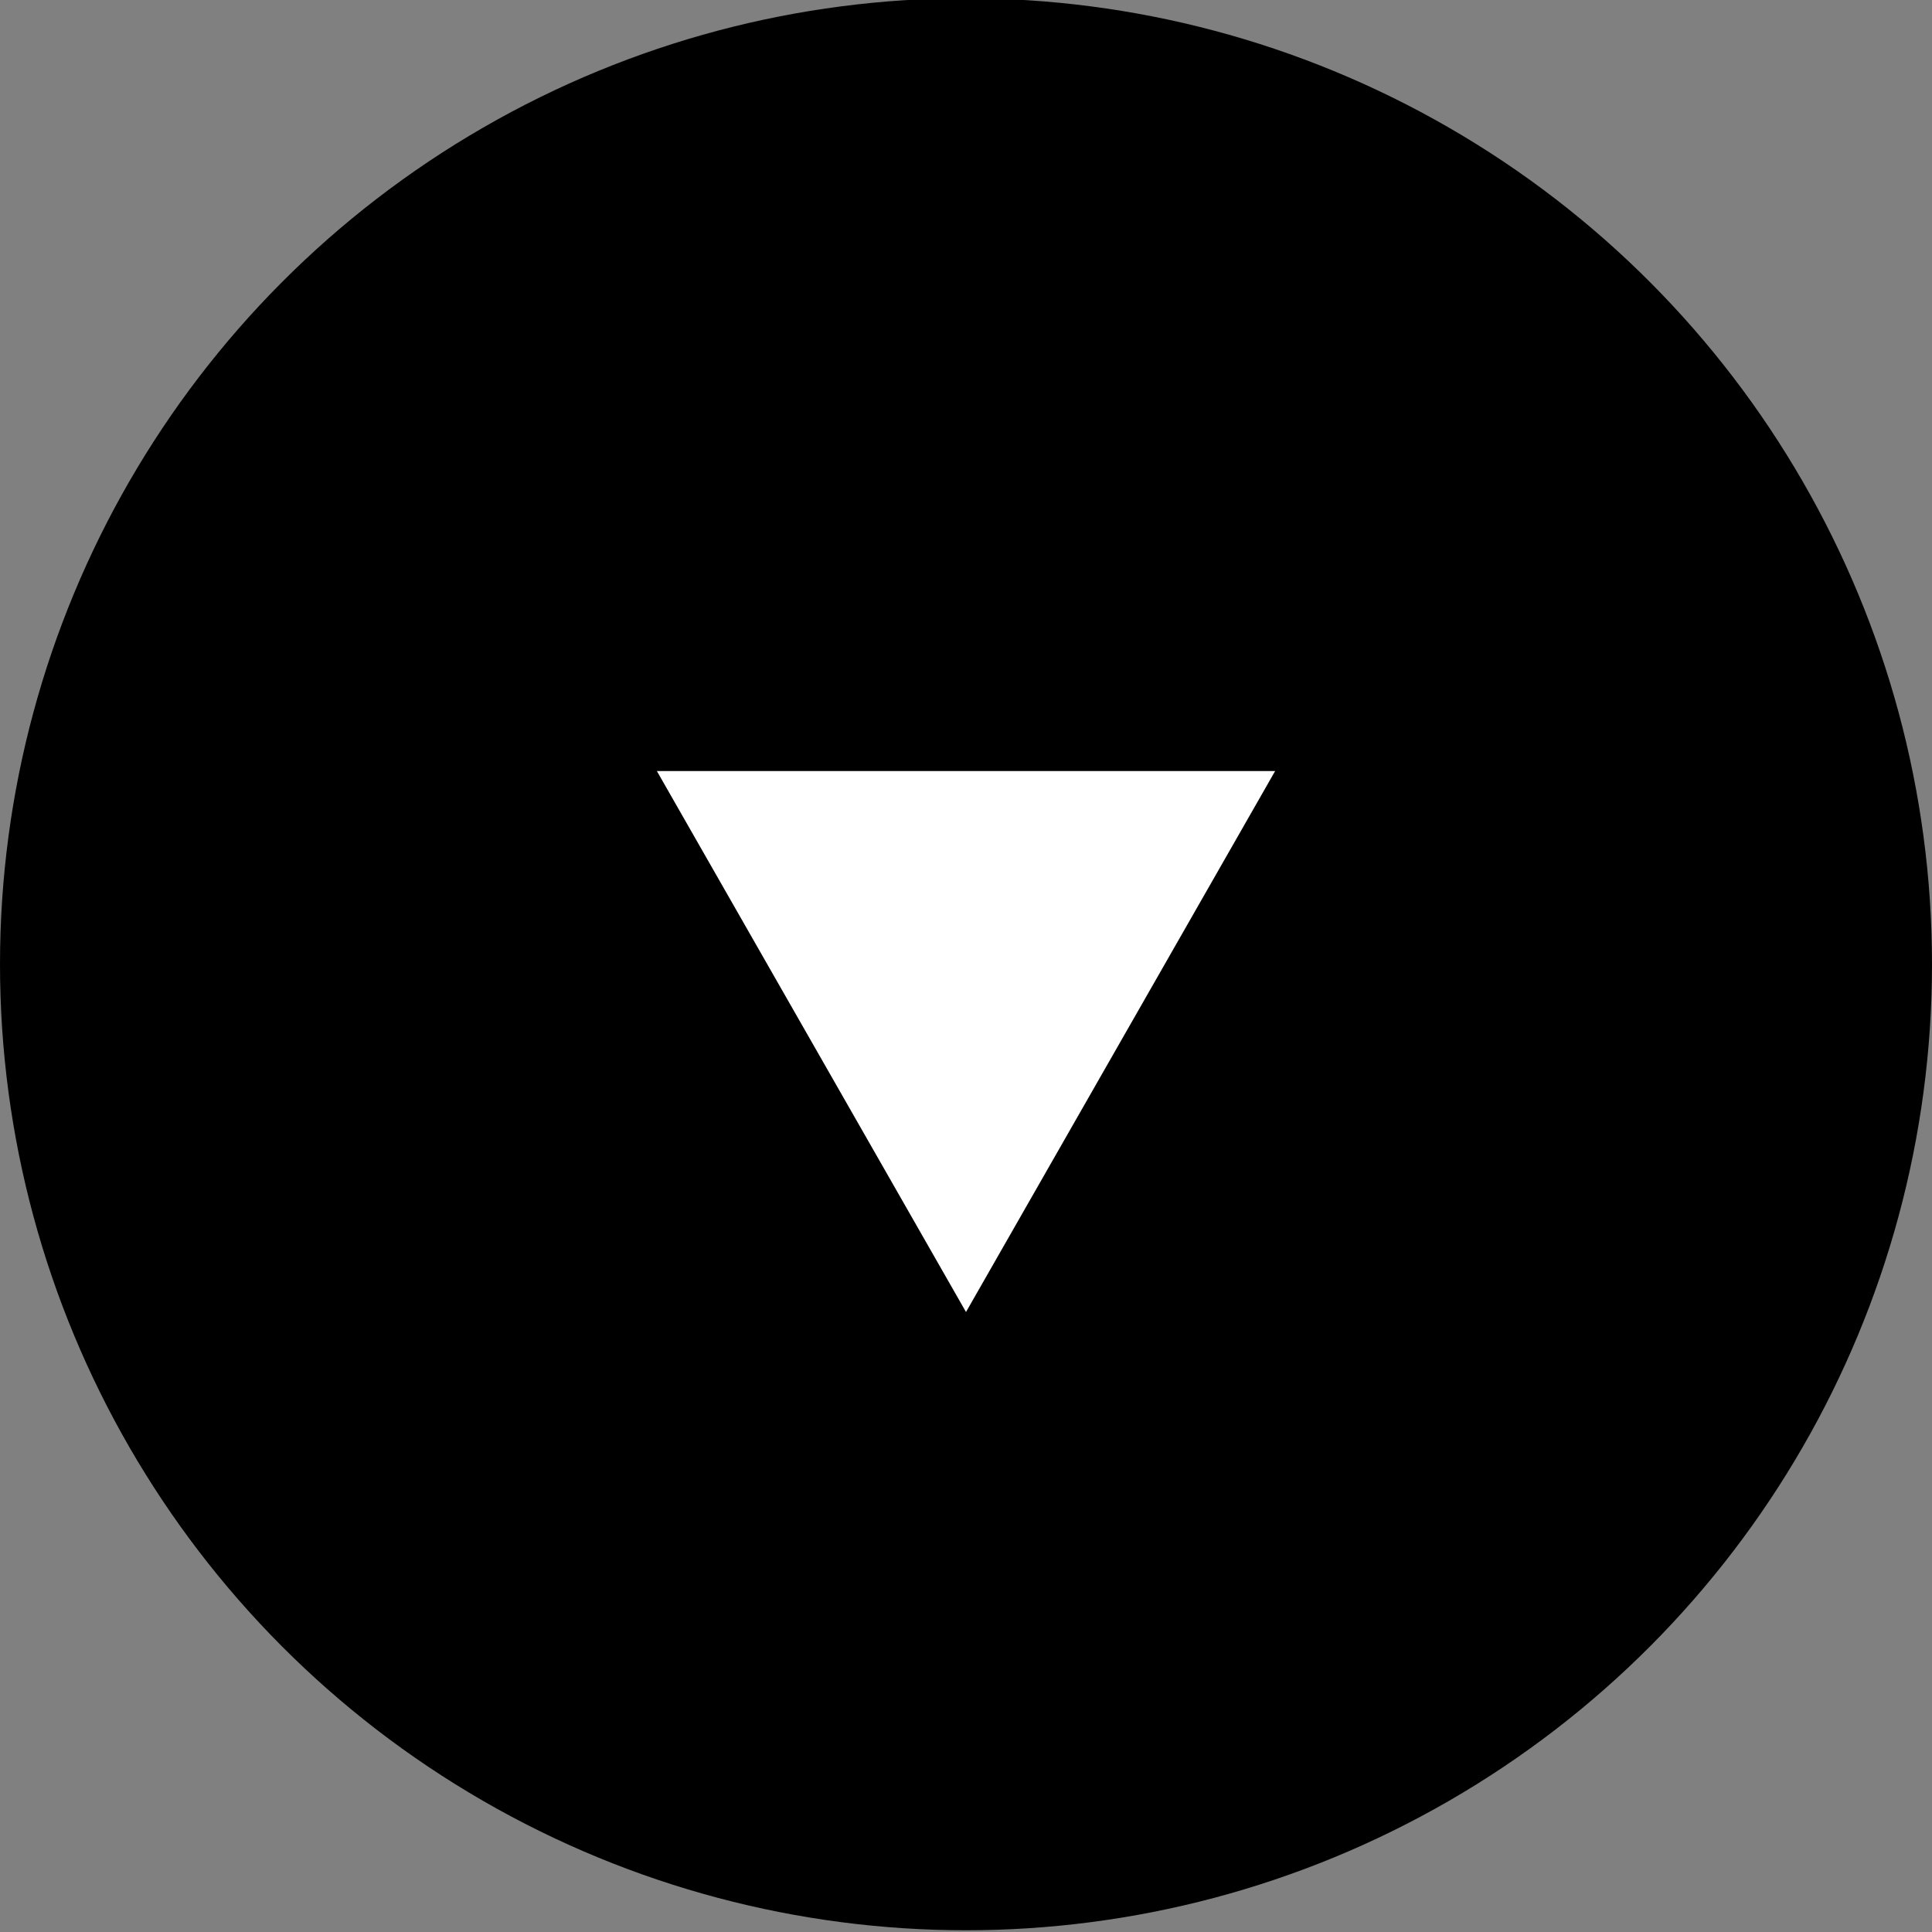<?xml version="1.0" encoding="utf-8"?>
<!-- Generator: Adobe Illustrator 26.2.1, SVG Export Plug-In . SVG Version: 6.00 Build 0)  -->
<svg version="1.1" id="Layer_1" xmlns="http://www.w3.org/2000/svg" xmlns:xlink="http://www.w3.org/1999/xlink" x="0px" y="0px"
	 viewBox="0 0 50 50" style="enable-background:new 0 0 50 50;" xml:space="preserve">
<rect x="0" y="0" width="50" height="50" fill="#808080" stroke="none"/>
<style type="text/css">
	.st0{fill:#FFFFFF;}
</style>
<g id="Group_1001" transform="translate(1860 2082.355) rotate(180)">
	<circle id="Ellipse_10" cx="1835" cy="2057.4" r="25"/>
	<path id="Previous_Arrow" class="st0" d="M1835,2048.4l8,14h-16L1835,2048.4z"/>
</g>
</svg>
